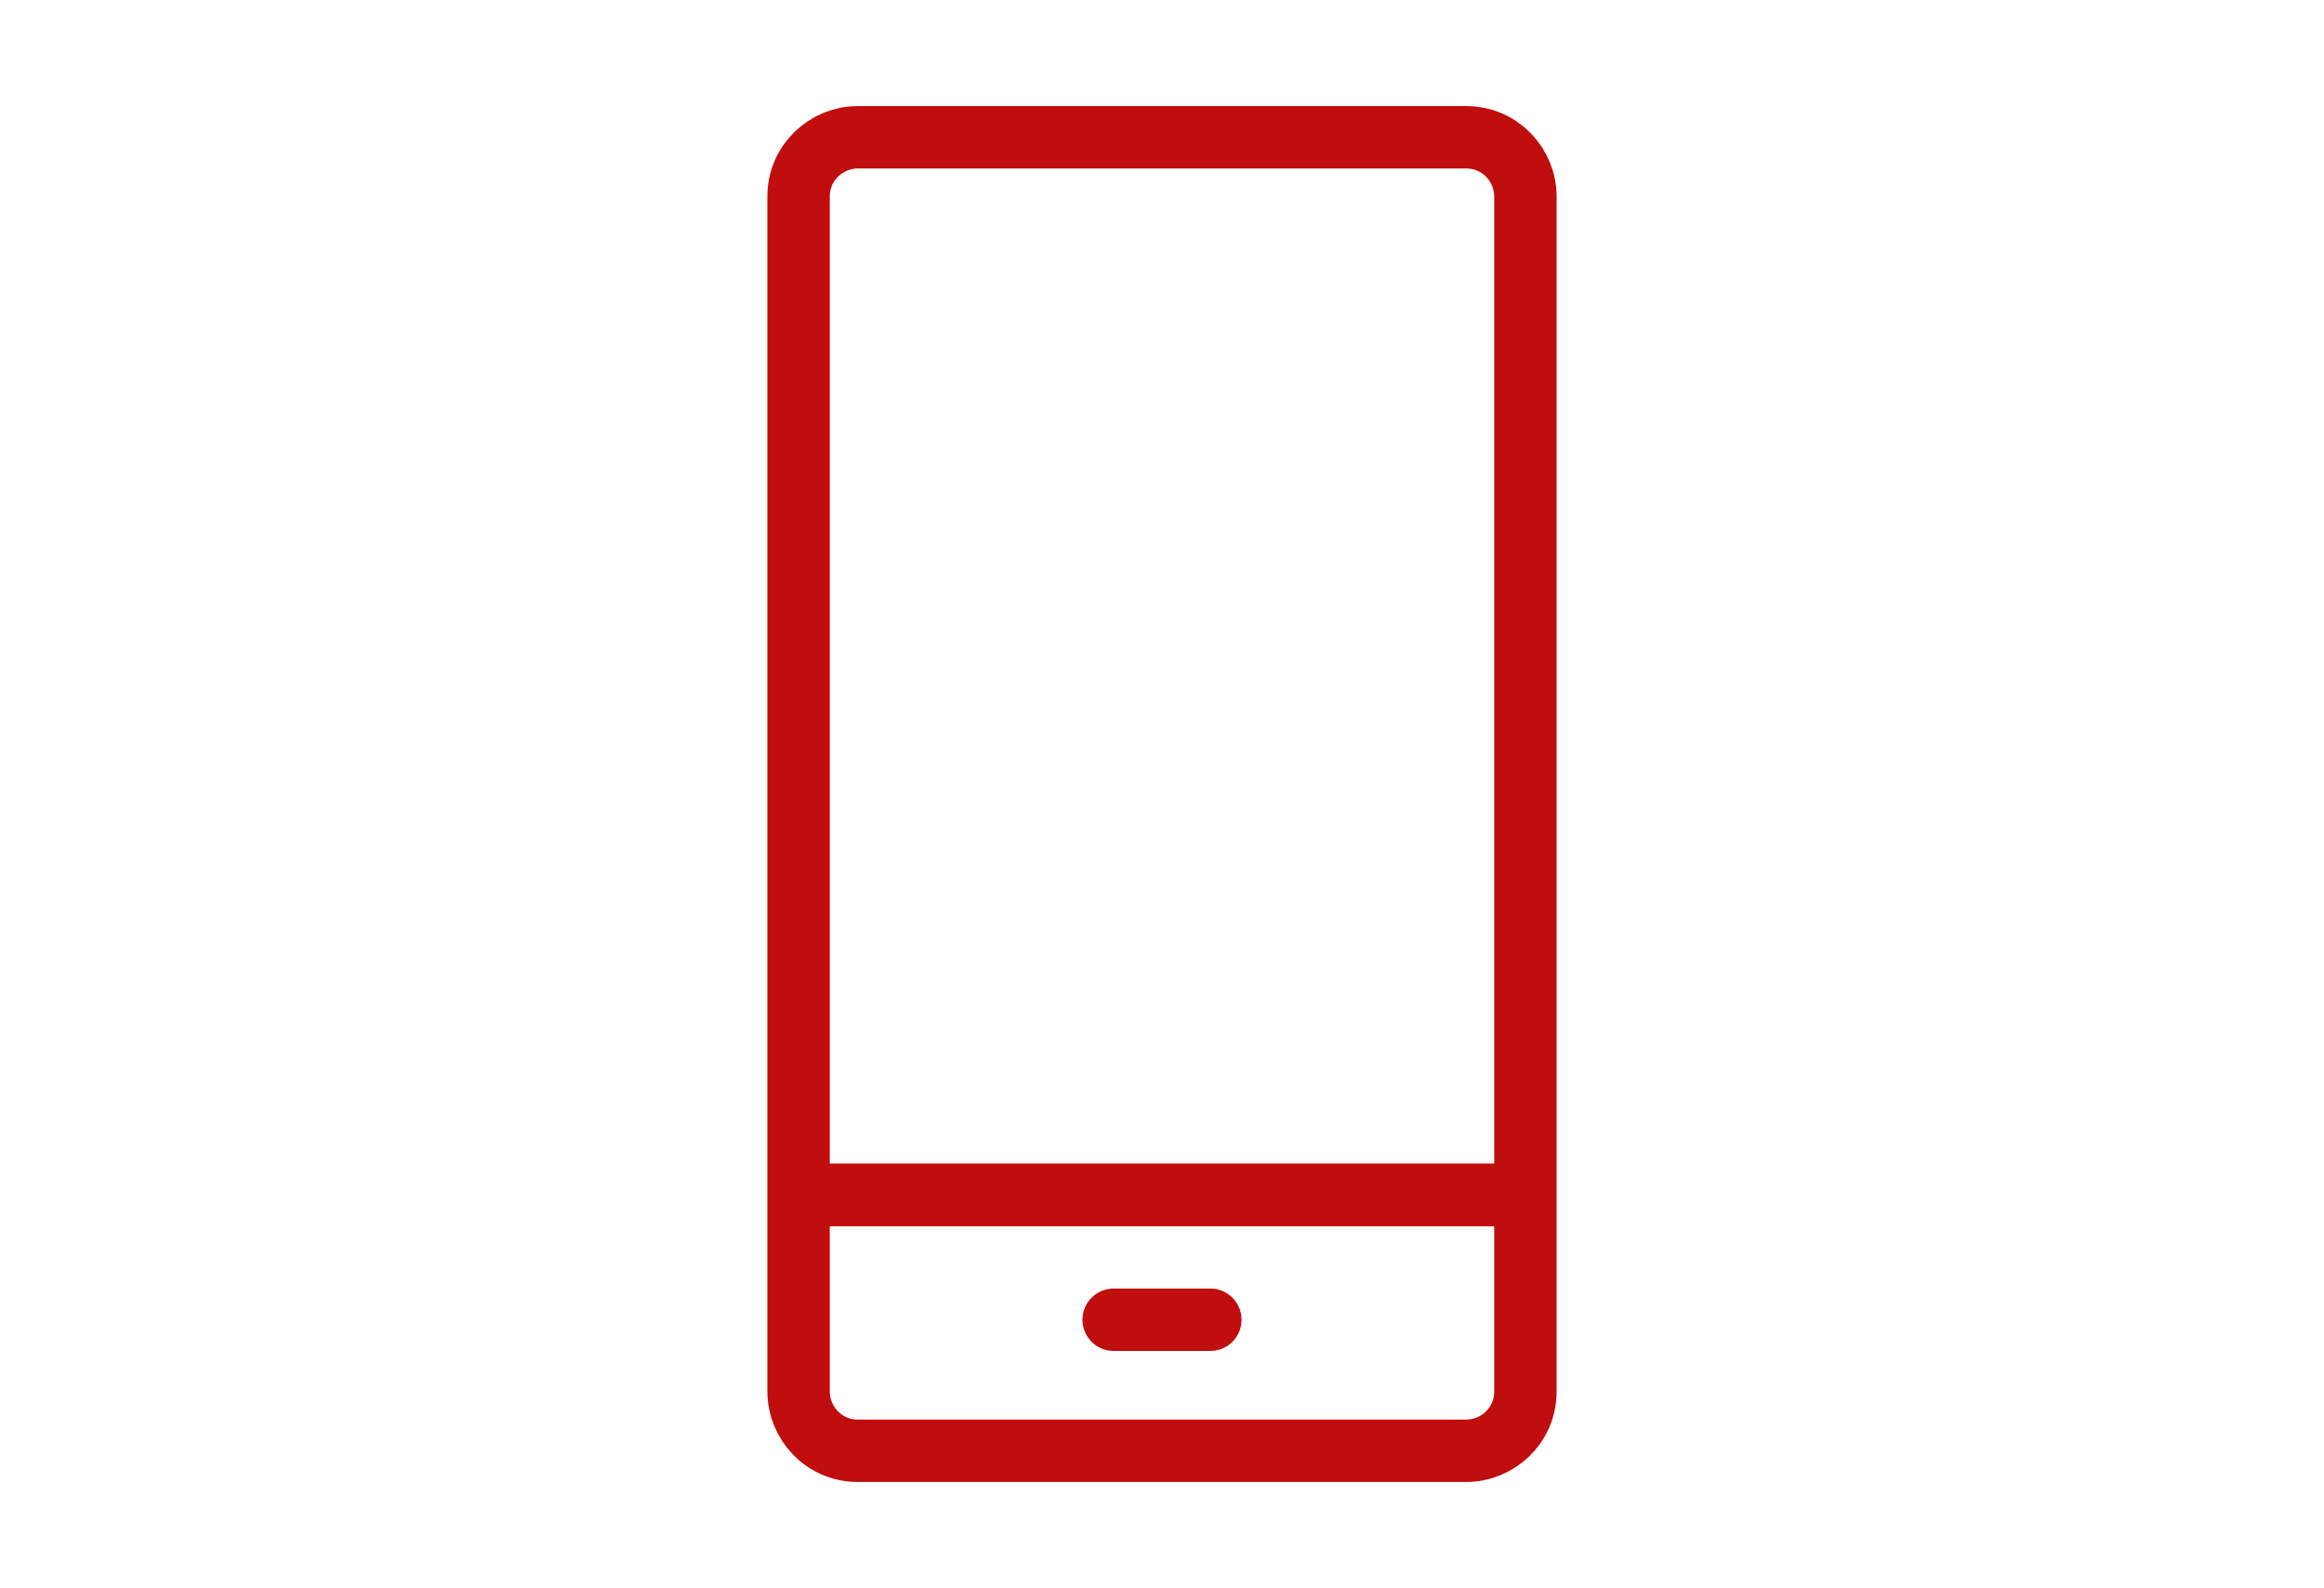 <?xml version="1.0" encoding="utf-8"?>
<!-- Generator: Adobe Illustrator 27.10.0, SVG Export Plug-In . SVG Version: 6.00 Build 0)  -->
<svg version="1.1" id="Layer_1" xmlns="http://www.w3.org/2000/svg" xmlns:xlink="http://www.w3.org/1999/xlink" x="0px" y="0px"
	 viewBox="0 0 74.5 50.9" style="enable-background:new 0 0 74.5 50.9;" xml:space="preserve">
<style type="text/css">
	.st0{fill:none;stroke:#C00D0D;stroke-width:2;stroke-linecap:round;stroke-linejoin:round;stroke-miterlimit:10;}
	.st1{fill:none;stroke:#C00D0D;stroke-width:2;stroke-linejoin:round;stroke-miterlimit:10;}
</style>
<g>
	<g>
		<path class="st0" d="M48.9,44.6c0,1.1-0.9,1.9-1.9,1.9H27.5c-1.1,0-1.9-0.9-1.9-1.9V6.3c0-1.1,0.9-1.9,1.9-1.9H47
			c1.1,0,1.9,0.9,1.9,1.9V44.6z"/>
		<line class="st1" x1="25.6" y1="38.3" x2="48.9" y2="38.3"/>
		<line class="st0" x1="35.7" y1="42.3" x2="38.8" y2="42.3"/>
	</g>
	<line class="st1" x1="25.6" y1="38.3" x2="48.9" y2="38.3"/>
</g>
</svg>
